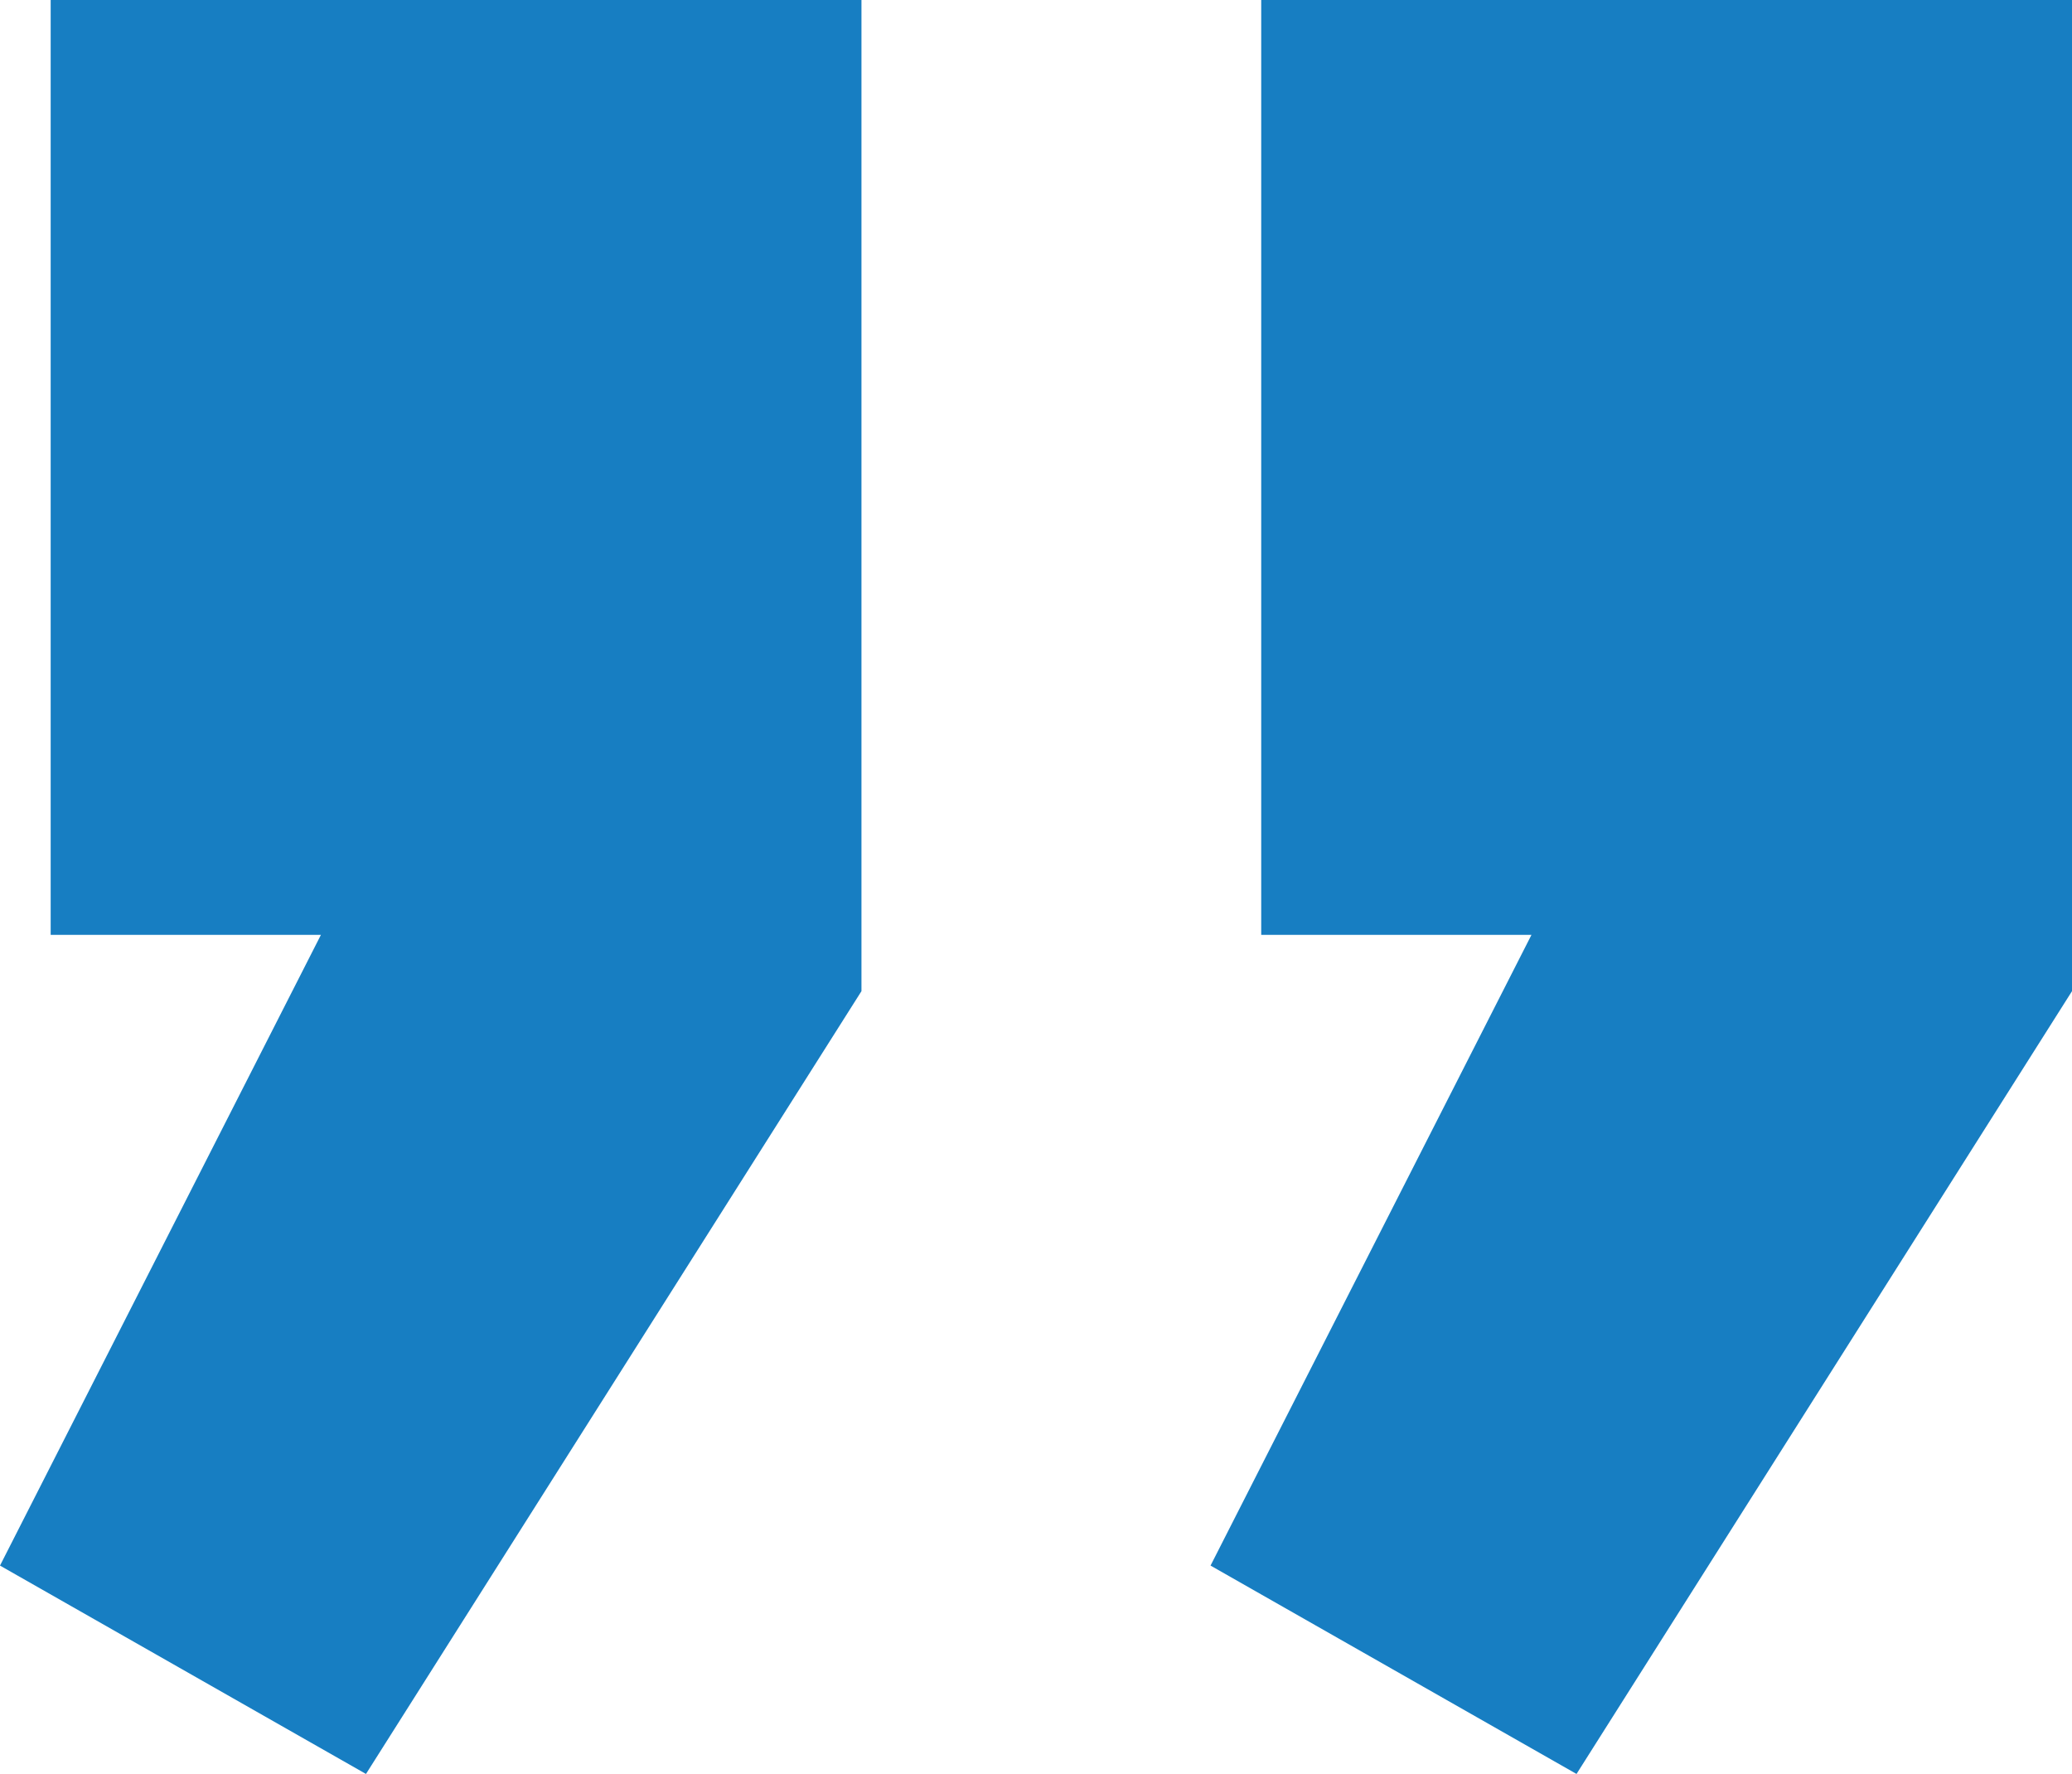<svg enable-background="new 0 0 110.4 94.5" height="94.5" viewBox="0 0 110.4 94.5" width="110.4" xmlns="http://www.w3.org/2000/svg"><path d="m19.5 94.5-19.5-11.1 17.1-33.6h-14.4v-49.8h43.2v52.8zm64.5 0-19.5-11.1 17.1-33.6h-14.4v-49.8h43.2v52.8z" fill="#177ec2"/></svg>